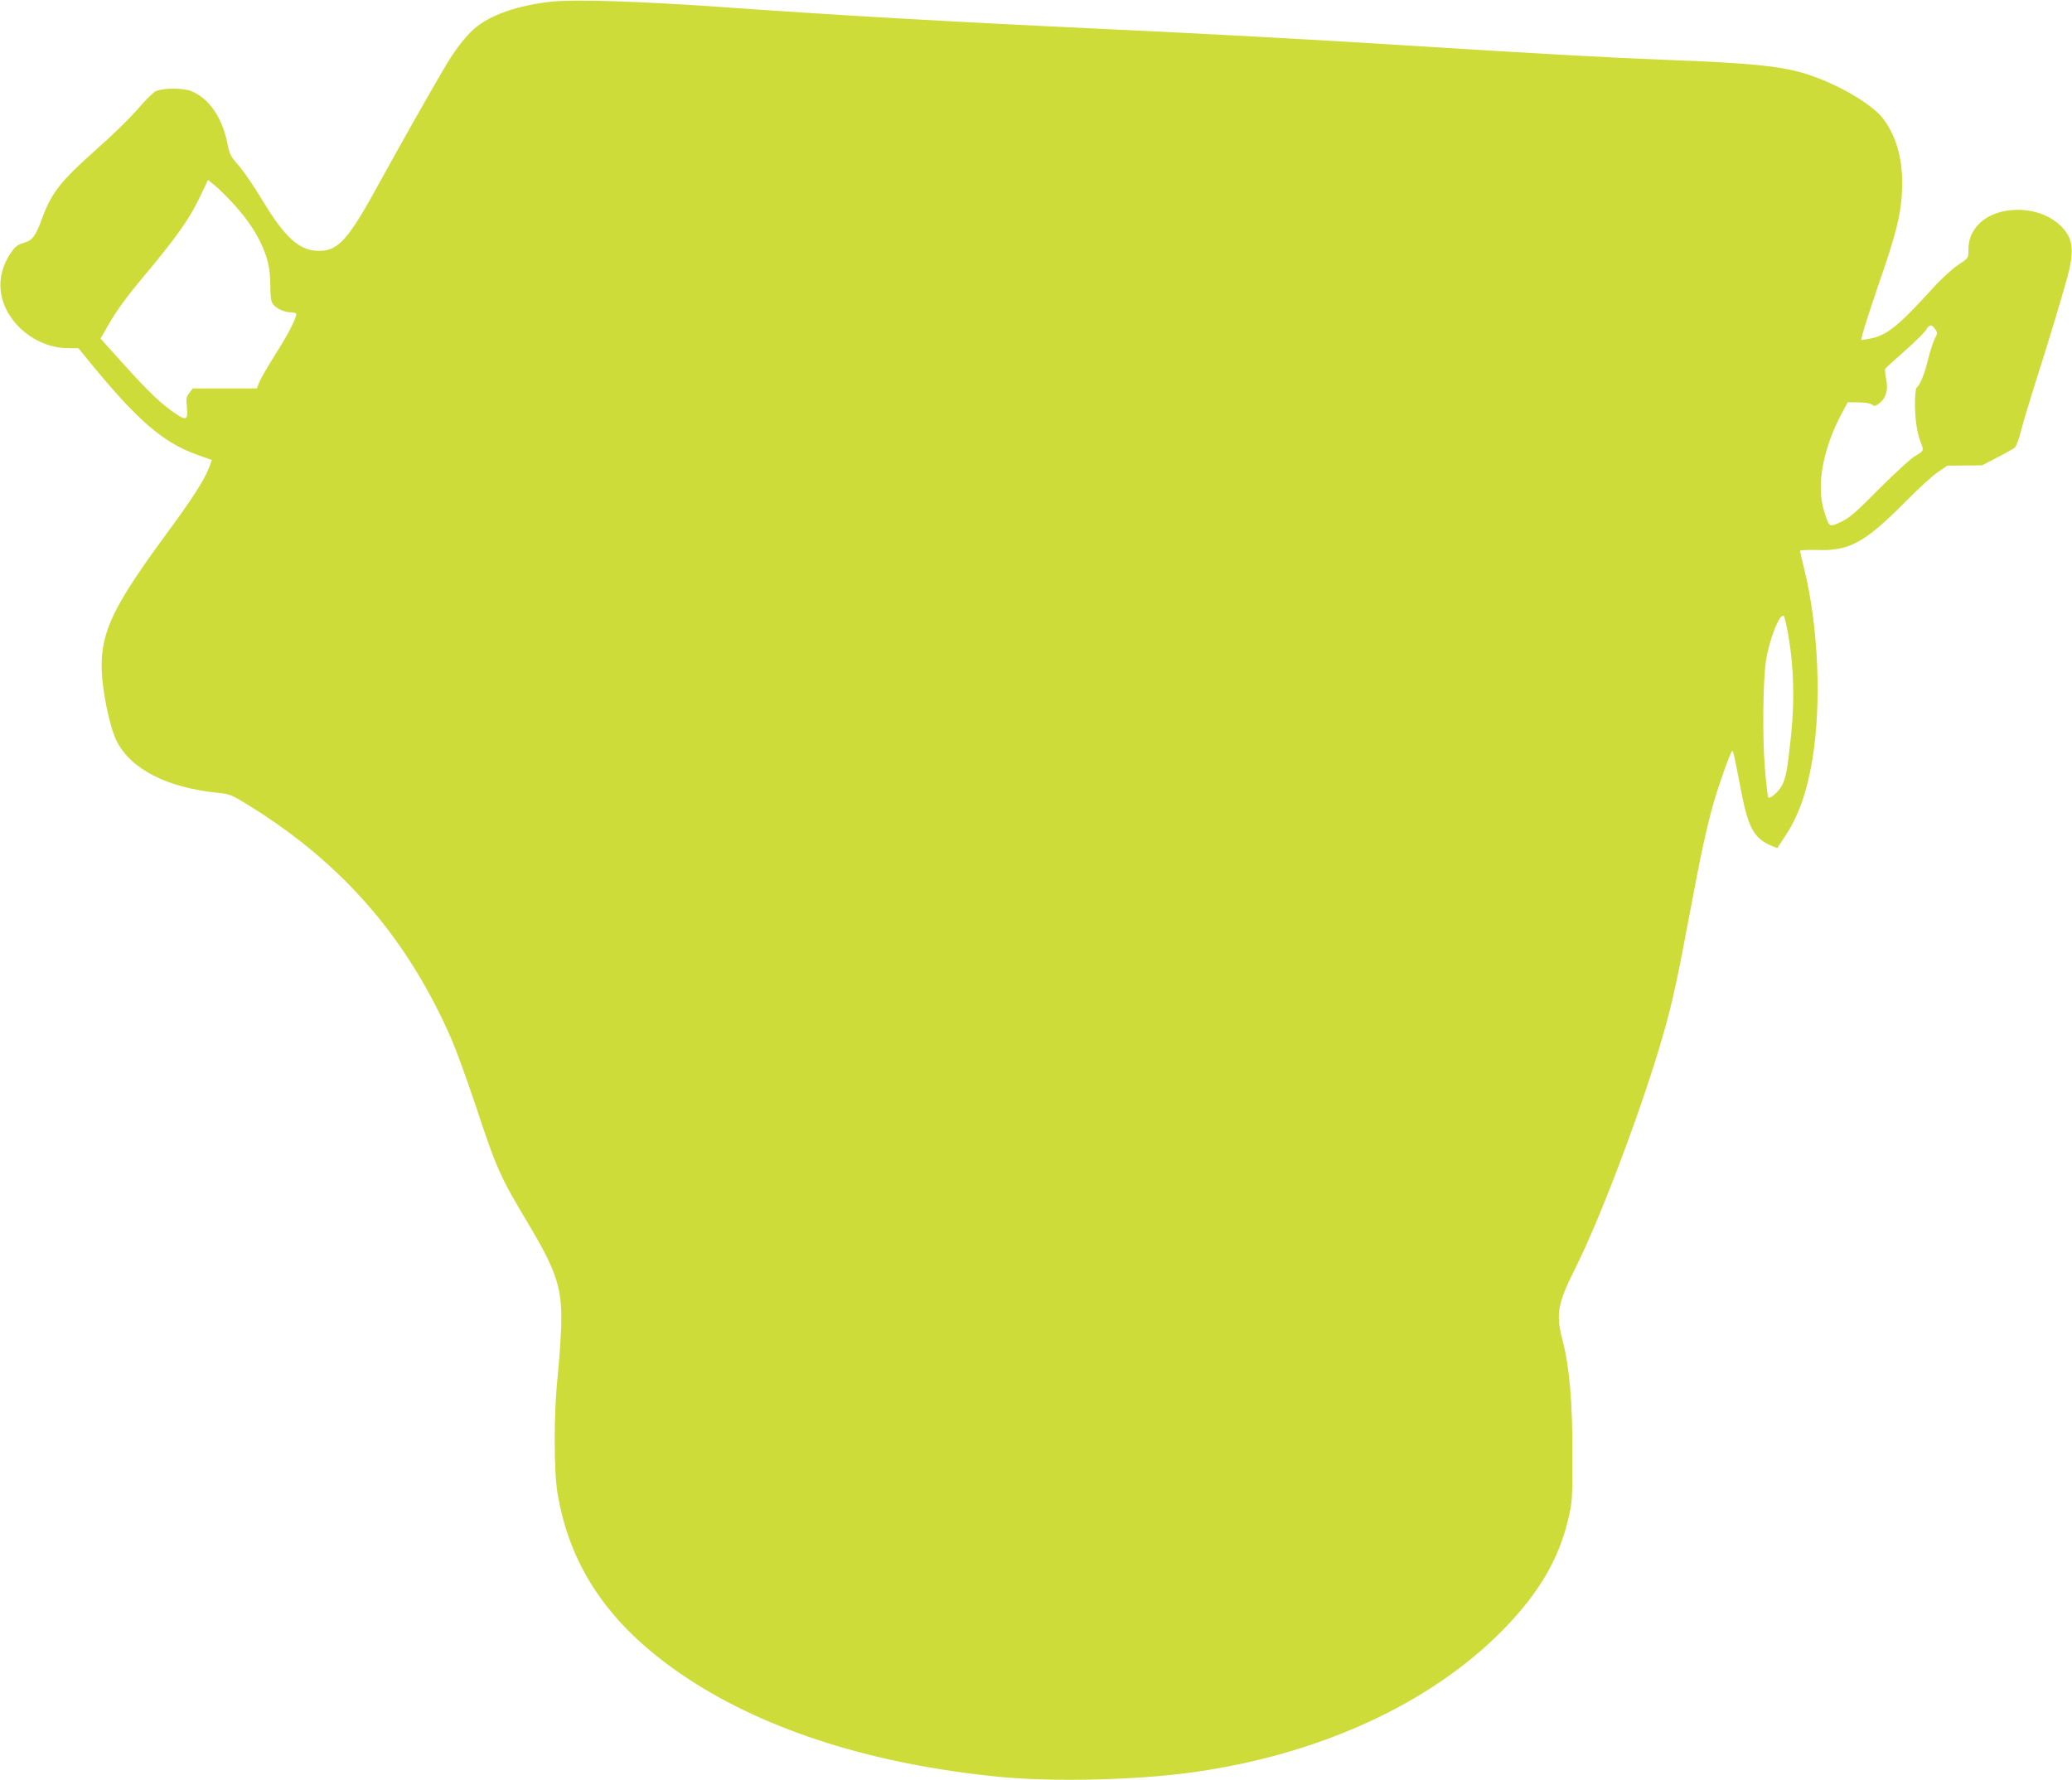 <?xml version="1.0" standalone="no"?>
<!DOCTYPE svg PUBLIC "-//W3C//DTD SVG 20010904//EN"
 "http://www.w3.org/TR/2001/REC-SVG-20010904/DTD/svg10.dtd">
<svg version="1.0" xmlns="http://www.w3.org/2000/svg"
 width="1280pt" height="1100pt" viewBox="0 0 1280 1100"
 preserveAspectRatio="xMidYMid meet">
<g transform="translate(0,1100) scale(0.1,-0.1)"
fill="#cddc39" stroke="none">
<path d="M3408 10990 c-211 -23 -383 -83 -480 -169 -59 -53 -126 -141 -192
-256 -116 -199 -282 -494 -382 -676 -201 -369 -262 -439 -383 -439 -121 0
-210 80 -351 314 -52 87 -119 184 -148 216 -43 48 -54 68 -63 114 -32 174
-112 295 -227 343 -50 21 -179 20 -221 -1 -17 -9 -67 -59 -112 -112 -45 -53
-156 -161 -247 -241 -230 -205 -282 -271 -342 -432 -40 -111 -59 -136 -115
-152 -38 -11 -52 -23 -82 -67 -46 -70 -67 -149 -59 -225 19 -191 211 -357 415
-358 l66 -1 70 -86 c296 -362 453 -497 666 -573 l88 -31 -18 -48 c-29 -76
-102 -190 -261 -406 -326 -443 -405 -604 -402 -829 1 -131 48 -362 91 -450 87
-177 311 -292 631 -324 70 -7 83 -13 185 -76 582 -359 984 -824 1256 -1450 28
-66 92 -241 142 -390 137 -413 152 -447 333 -750 179 -301 210 -402 200 -650
-3 -77 -13 -212 -22 -300 -23 -217 -23 -574 0 -710 79 -475 339 -842 814
-1152 485 -317 1137 -523 1902 -600 326 -33 831 -23 1180 23 797 105 1498 425
1951 890 218 225 338 430 397 678 25 106 26 123 26 396 1 321 -19 548 -60 704
-44 167 -33 229 78 451 159 316 424 1022 546 1455 56 197 83 322 167 770 59
317 100 506 140 646 33 116 107 324 116 324 7 0 11 -19 58 -263 42 -213 79
-278 183 -322 l37 -15 49 74 c80 120 133 266 167 466 59 349 39 833 -51 1192
-13 53 -24 100 -24 105 0 4 46 6 101 5 205 -8 299 44 559 307 74 75 161 154
193 175 l57 39 108 1 107 1 90 47 c50 25 98 53 109 60 11 9 27 49 42 109 13
52 51 177 83 279 83 258 189 610 212 705 34 145 20 216 -60 288 -140 127 -407
119 -512 -15 -35 -44 -49 -86 -49 -148 0 -45 -1 -46 -65 -88 -37 -25 -104 -86
-157 -145 -218 -240 -288 -294 -396 -311 l-44 -7 7 33 c9 39 50 164 139 425
81 239 107 360 107 513 0 160 -40 294 -118 397 -67 88 -270 208 -459 271 -156
52 -339 72 -879 92 -344 13 -814 39 -1618 90 -587 37 -1258 73 -1817 99 -983
46 -1713 88 -2395 137 -511 36 -909 49 -1057 34z m-1985 -1229 c86 -91 139
-165 182 -250 47 -94 65 -169 65 -276 0 -68 4 -96 16 -114 20 -28 72 -51 114
-51 16 0 30 -5 30 -11 0 -27 -51 -126 -128 -247 -46 -73 -91 -151 -100 -172
l-15 -40 -198 0 -198 0 -21 -27 c-19 -24 -21 -36 -16 -83 9 -83 -2 -91 -66
-48 -86 57 -166 132 -321 304 l-146 162 43 75 c58 102 113 177 247 337 181
218 257 325 318 451 l56 117 36 -29 c20 -15 65 -59 102 -98z m10532 -795 c15
-22 14 -27 -4 -62 -11 -22 -29 -79 -41 -127 -20 -86 -50 -159 -70 -172 -6 -4
-10 -50 -10 -108 1 -96 13 -176 39 -240 16 -41 15 -43 -36 -73 -27 -15 -127
-107 -223 -203 -147 -149 -185 -181 -238 -206 -73 -34 -71 -35 -103 65 -51
163 -7 397 119 625 l27 50 67 -1 c40 0 73 -6 83 -14 13 -11 20 -10 43 7 43 32
58 84 44 151 -6 30 -9 59 -6 63 3 5 56 54 119 109 63 55 122 114 132 130 21
36 37 38 58 6z m-905 -1906 c31 -182 36 -389 16 -590 -23 -220 -33 -279 -59
-325 -23 -40 -72 -83 -83 -72 -4 3 -13 84 -21 179 -16 187 -12 538 6 663 21
136 87 303 111 278 5 -4 18 -64 30 -133z"/>
</g>
</svg>

